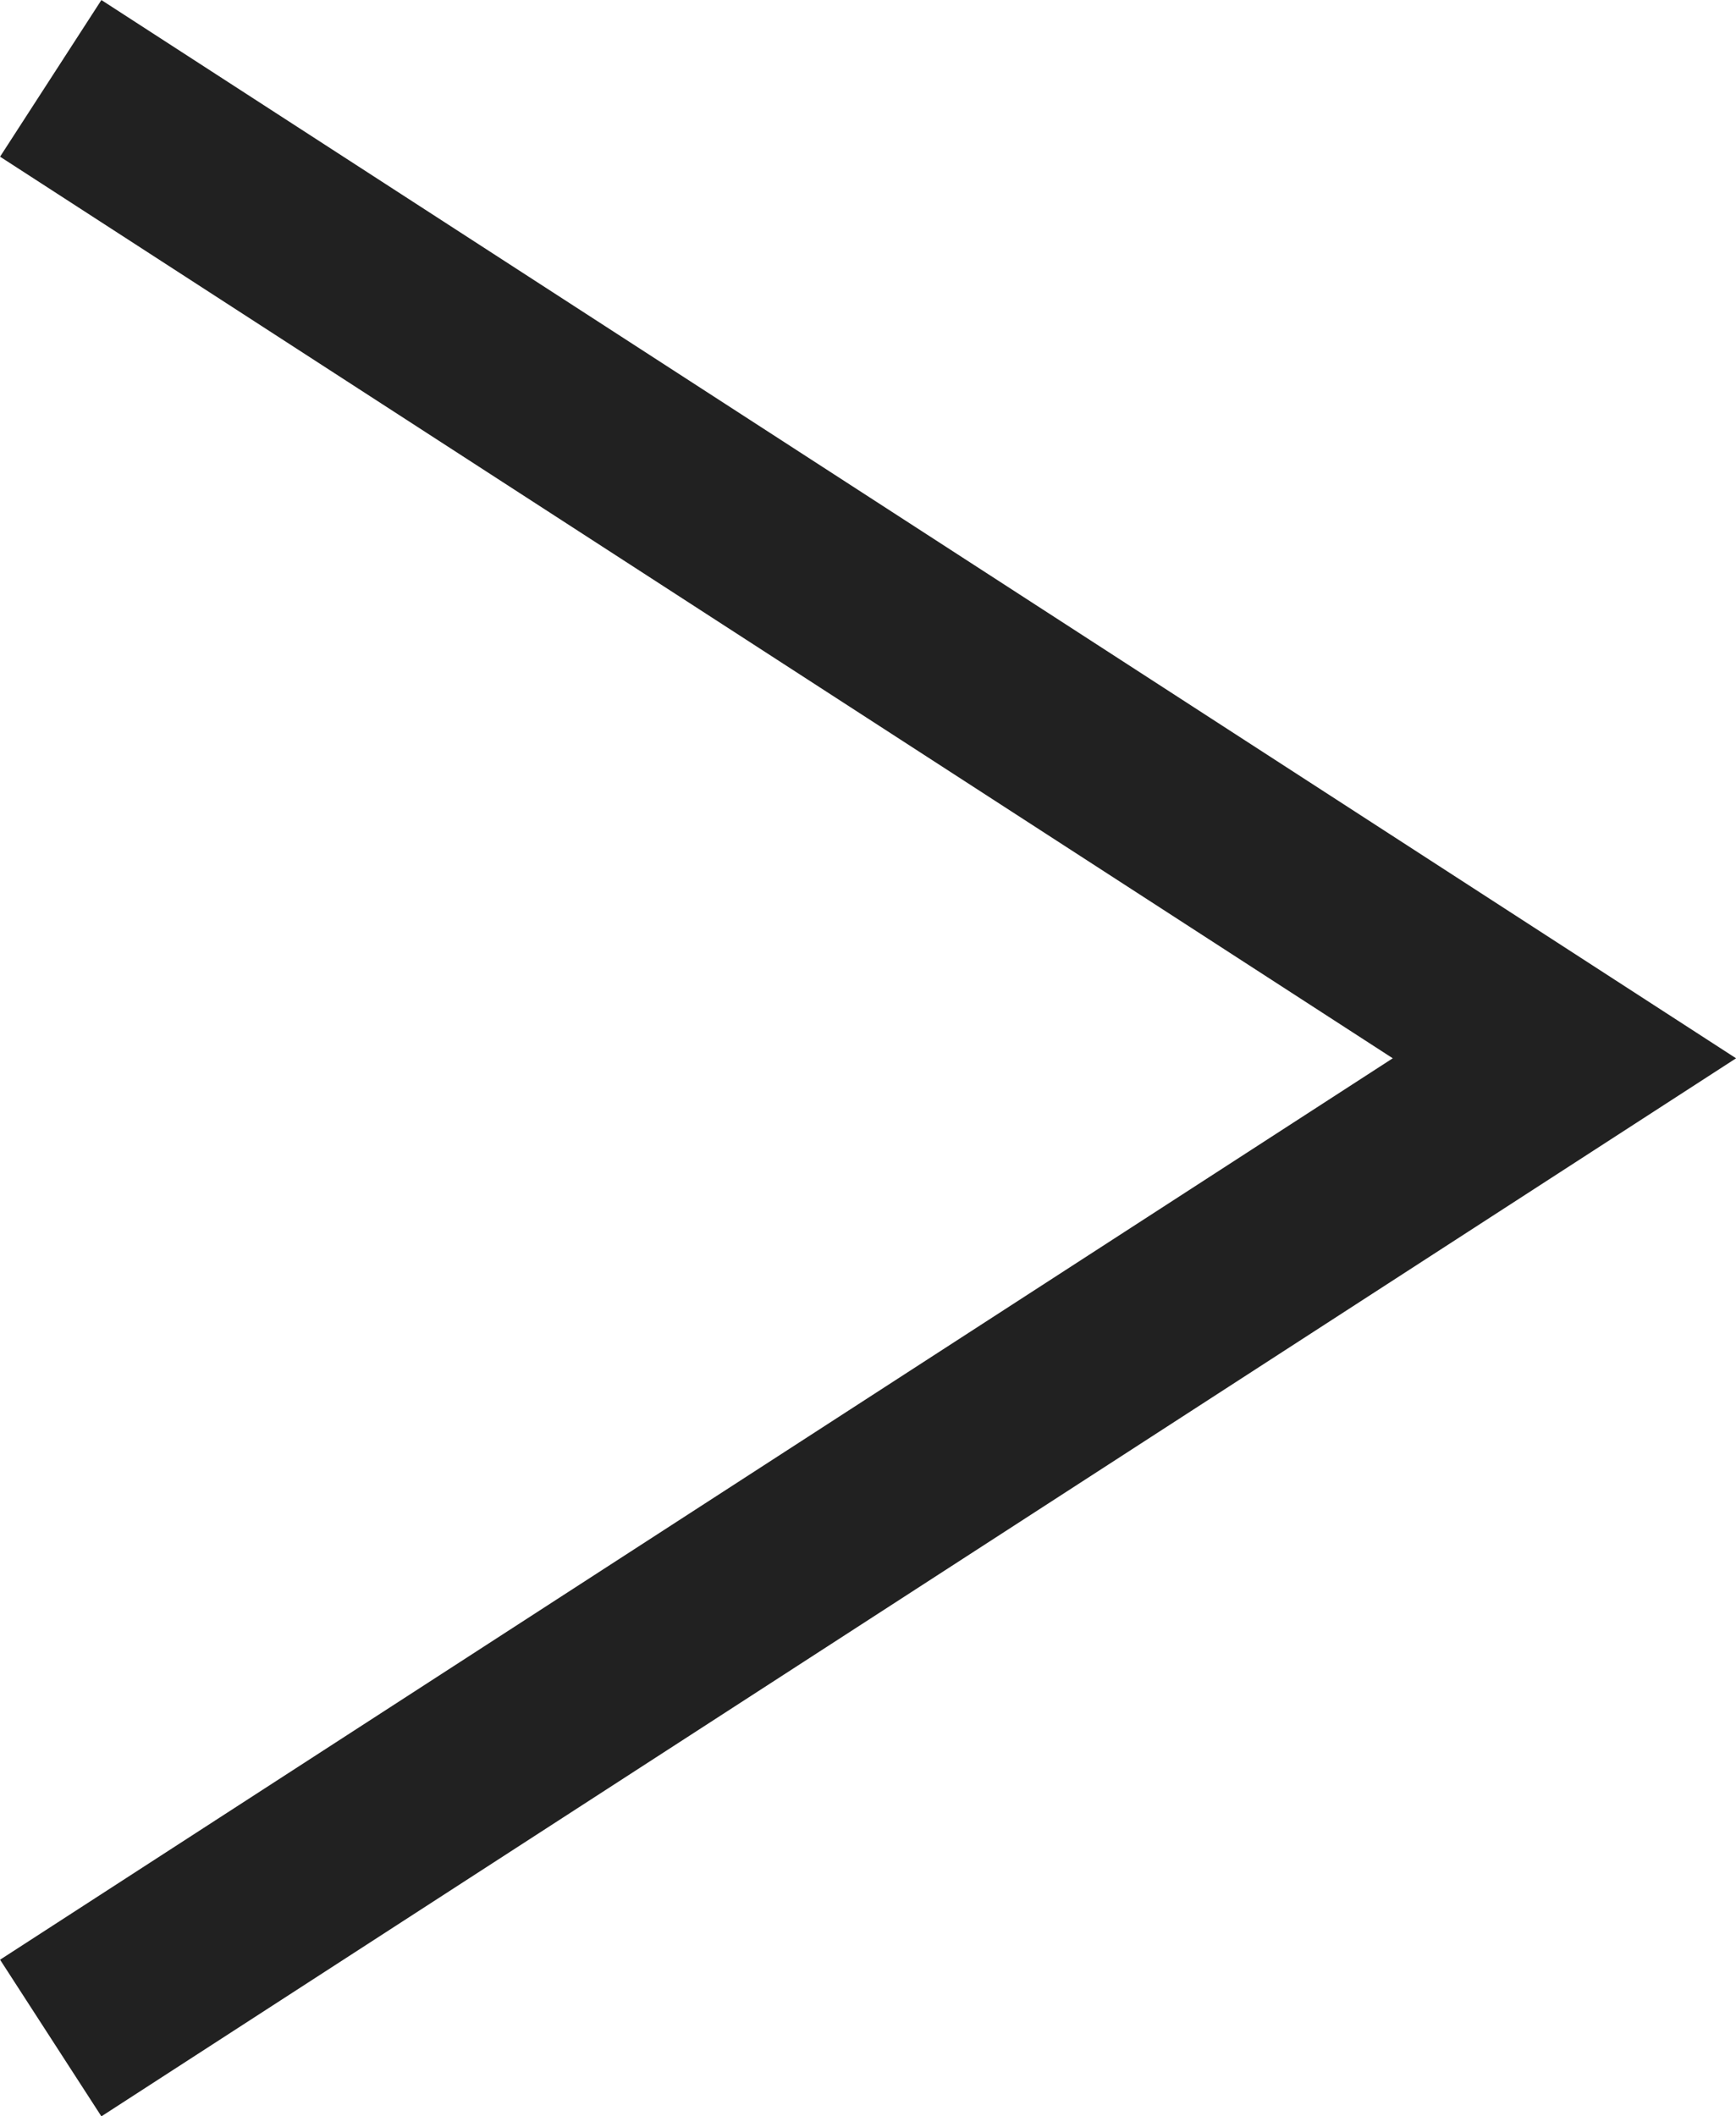 <svg xmlns="http://www.w3.org/2000/svg" width="9.308" height="11.342" viewBox="0 0 9.308 11.342">
  <path id="Path_50" data-name="Path 50" d="M5734.667,1444l8.116,5.252-8.116,5.251" transform="translate(-5734.395 -1443.58)" fill="none" stroke="#212121" stroke-width="1"/>
</svg>
